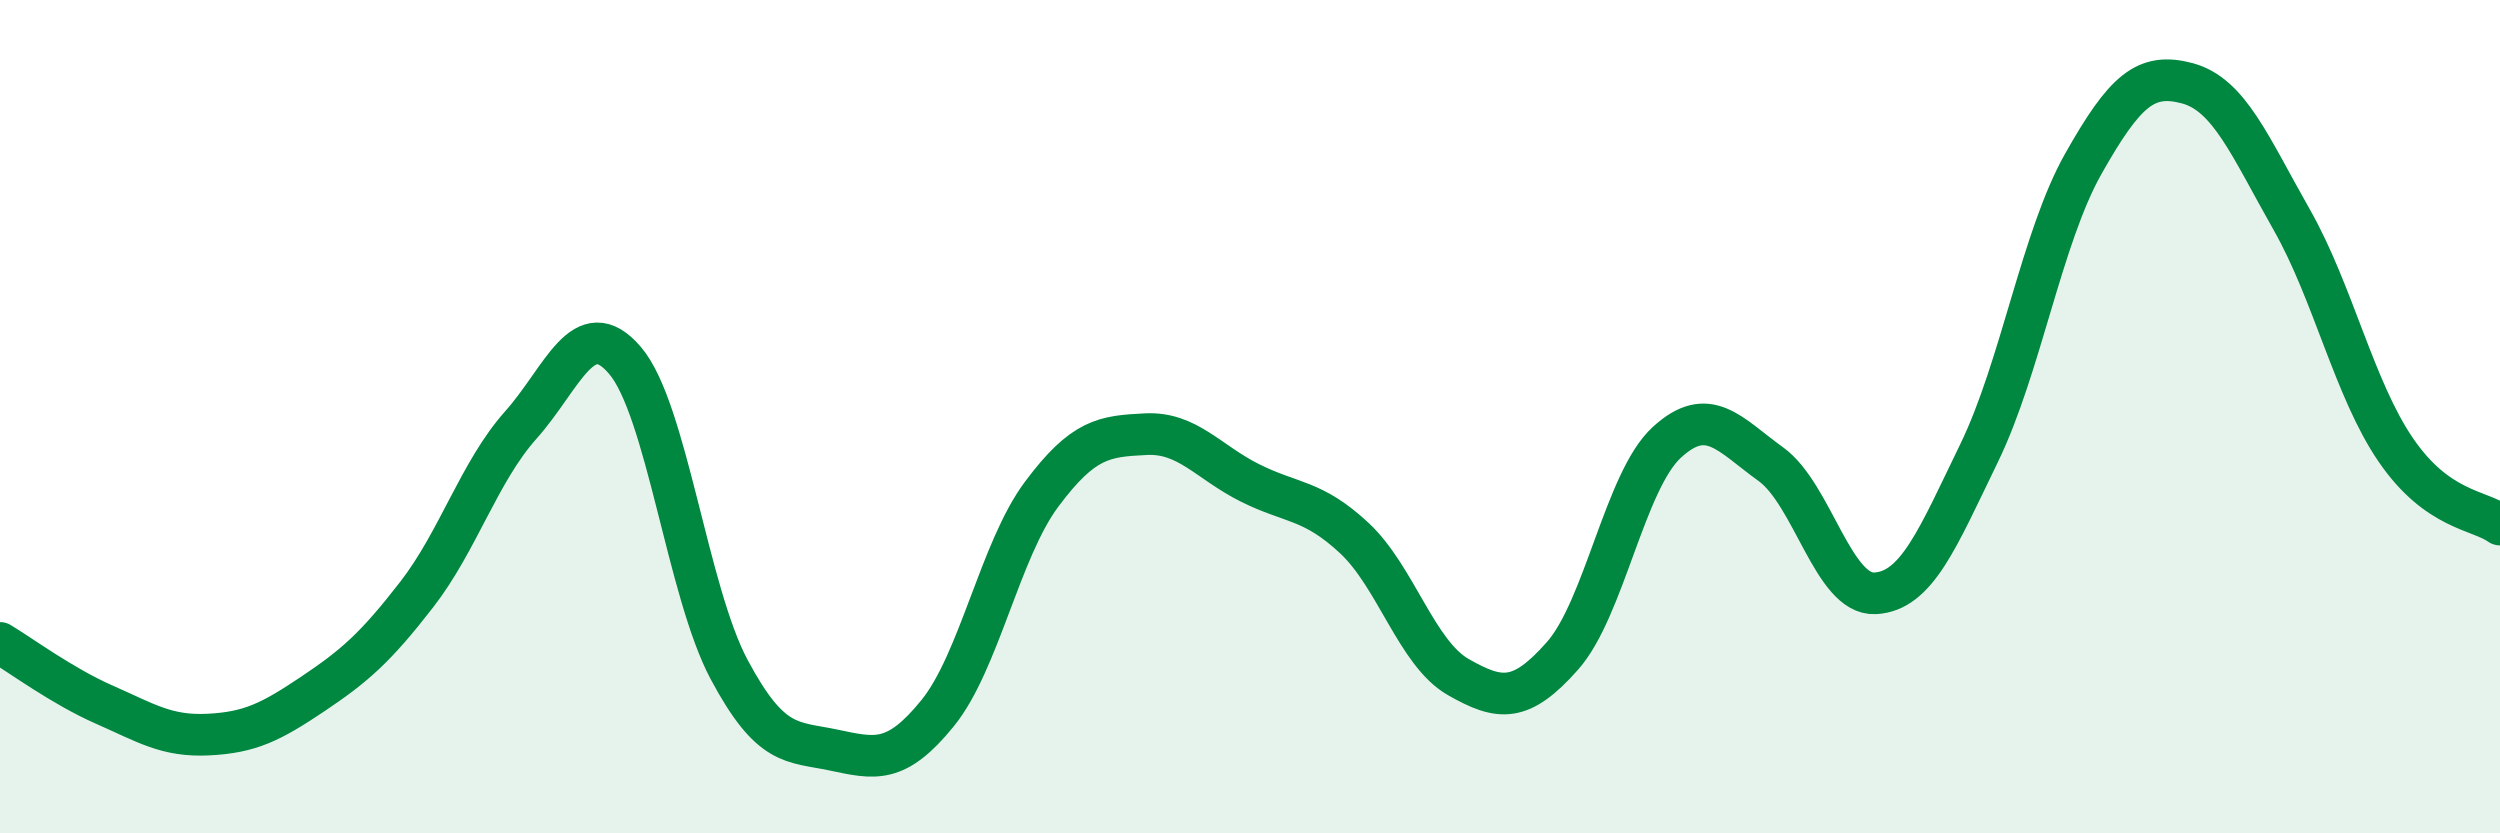 
    <svg width="60" height="20" viewBox="0 0 60 20" xmlns="http://www.w3.org/2000/svg">
      <path
        d="M 0,15.43 C 0.5,15.73 1.5,16.47 2.5,16.91 C 3.5,17.35 4,17.68 5,17.63 C 6,17.58 6.5,17.33 7.5,16.66 C 8.5,15.99 9,15.56 10,14.27 C 11,12.98 11.5,11.32 12.5,10.2 C 13.5,9.08 14,7.48 15,8.65 C 16,9.82 16.5,14.2 17.5,16.07 C 18.5,17.94 19,17.79 20,18 C 21,18.21 21.5,18.35 22.5,17.12 C 23.5,15.89 24,13.2 25,11.86 C 26,10.52 26.5,10.47 27.5,10.42 C 28.5,10.37 29,11.09 30,11.59 C 31,12.09 31.5,11.98 32.5,12.91 C 33.5,13.84 34,15.68 35,16.25 C 36,16.82 36.5,16.87 37.5,15.74 C 38.5,14.61 39,11.54 40,10.62 C 41,9.7 41.5,10.42 42.5,11.14 C 43.5,11.86 44,14.29 45,14.24 C 46,14.19 46.5,12.93 47.5,10.87 C 48.5,8.81 49,5.7 50,3.93 C 51,2.16 51.5,1.73 52.5,2 C 53.5,2.27 54,3.51 55,5.27 C 56,7.03 56.5,9.34 57.5,10.8 C 58.5,12.26 59.5,12.23 60,12.59L60 20L0 20Z"
        fill="#008740"
        opacity="0.1"
        stroke-linecap="round"
        stroke-linejoin="round"
      />
      <path
        d="M 0,15.43 C 0.5,15.73 1.5,16.47 2.5,16.91 C 3.5,17.35 4,17.68 5,17.63 C 6,17.58 6.5,17.33 7.5,16.66 C 8.5,15.99 9,15.56 10,14.27 C 11,12.98 11.5,11.32 12.5,10.2 C 13.5,9.08 14,7.48 15,8.65 C 16,9.82 16.5,14.2 17.5,16.07 C 18.5,17.94 19,17.79 20,18 C 21,18.21 21.5,18.35 22.5,17.12 C 23.5,15.89 24,13.2 25,11.86 C 26,10.52 26.5,10.47 27.5,10.42 C 28.5,10.37 29,11.09 30,11.59 C 31,12.09 31.5,11.98 32.5,12.91 C 33.5,13.84 34,15.68 35,16.25 C 36,16.82 36.5,16.87 37.5,15.74 C 38.5,14.61 39,11.54 40,10.62 C 41,9.7 41.5,10.42 42.5,11.14 C 43.5,11.86 44,14.29 45,14.24 C 46,14.19 46.5,12.93 47.5,10.87 C 48.5,8.81 49,5.7 50,3.93 C 51,2.16 51.5,1.73 52.5,2 C 53.5,2.27 54,3.51 55,5.27 C 56,7.03 56.5,9.34 57.5,10.8 C 58.5,12.26 59.5,12.23 60,12.59"
        stroke="#008740"
        stroke-width="1"
        fill="none"
        stroke-linecap="round"
        stroke-linejoin="round"
      />
    </svg>
  